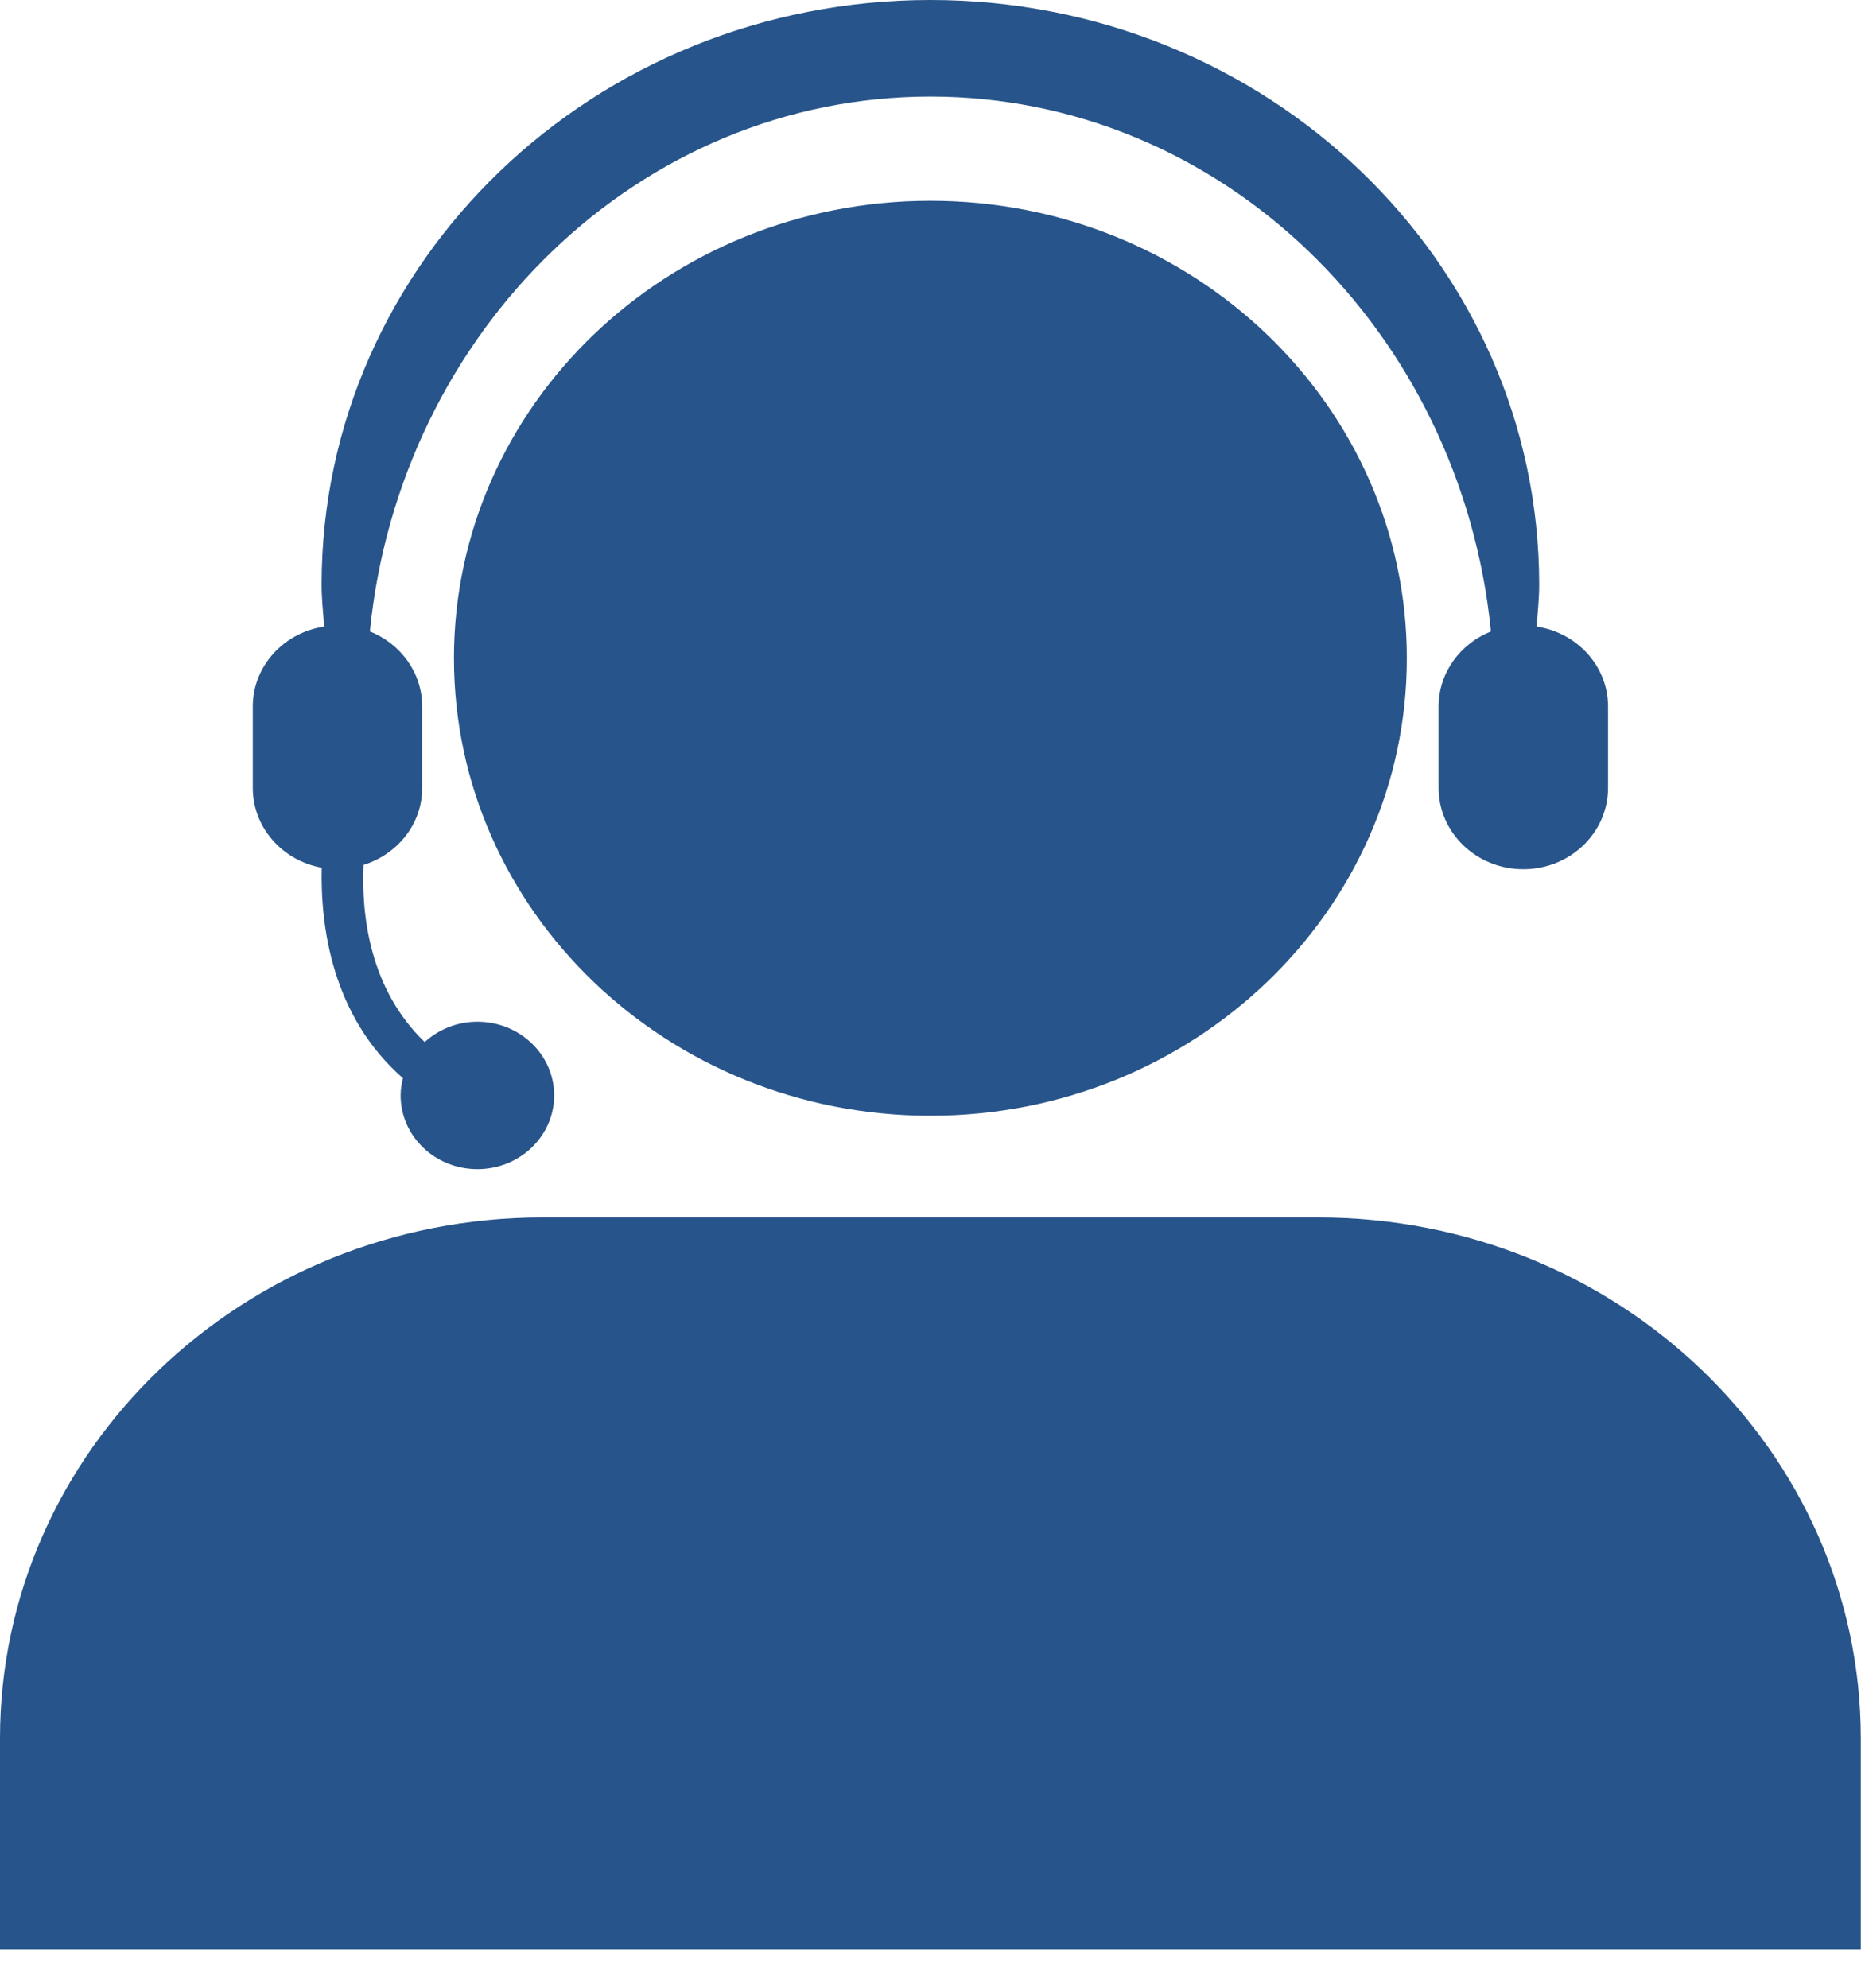 <svg xmlns="http://www.w3.org/2000/svg" fill="none" viewBox="0 0 44 47" height="47" width="44">
<path fill="#27548A" d="M31.166 28.778H12.829C5.744 28.778 0 34.291 0 41.093V46.08H43.995V41.093C43.995 34.291 38.252 28.778 31.166 28.778Z"></path>
<path fill="#27548A" d="M21.998 26.374C28.219 26.374 33.262 21.533 33.262 15.56C33.262 9.588 28.219 4.746 21.998 4.746C15.776 4.746 10.733 9.588 10.733 15.56C10.733 21.533 15.776 26.374 21.998 26.374Z"></path>
<path fill="#27548A" d="M7.607 20.511C7.575 21.908 7.852 24.018 9.527 25.487C9.494 25.618 9.472 25.753 9.472 25.894C9.472 26.856 10.285 27.636 11.287 27.636C12.29 27.636 13.102 26.856 13.102 25.894C13.102 24.931 12.29 24.151 11.287 24.151C10.803 24.151 10.367 24.336 10.041 24.632C8.724 23.364 8.544 21.599 8.595 20.445C9.398 20.194 9.982 19.479 9.982 18.624V16.702C9.982 15.9 9.471 15.215 8.745 14.926C9.453 7.82 15.115 2.283 21.998 2.283C28.881 2.283 34.543 7.82 35.251 14.926C34.525 15.215 34.013 15.9 34.013 16.702V18.624C34.013 19.686 34.91 20.547 36.016 20.547C37.122 20.547 38.019 19.686 38.019 18.624V16.702C38.019 15.743 37.286 14.955 36.33 14.81C36.355 14.48 36.391 14.154 36.391 13.818C36.391 6.187 29.947 0 21.998 0C14.048 0 7.604 6.187 7.604 13.818C7.604 14.154 7.64 14.48 7.665 14.81C6.71 14.955 5.977 15.743 5.977 16.702V18.624C5.977 19.564 6.679 20.343 7.607 20.511Z"></path>
</svg>

